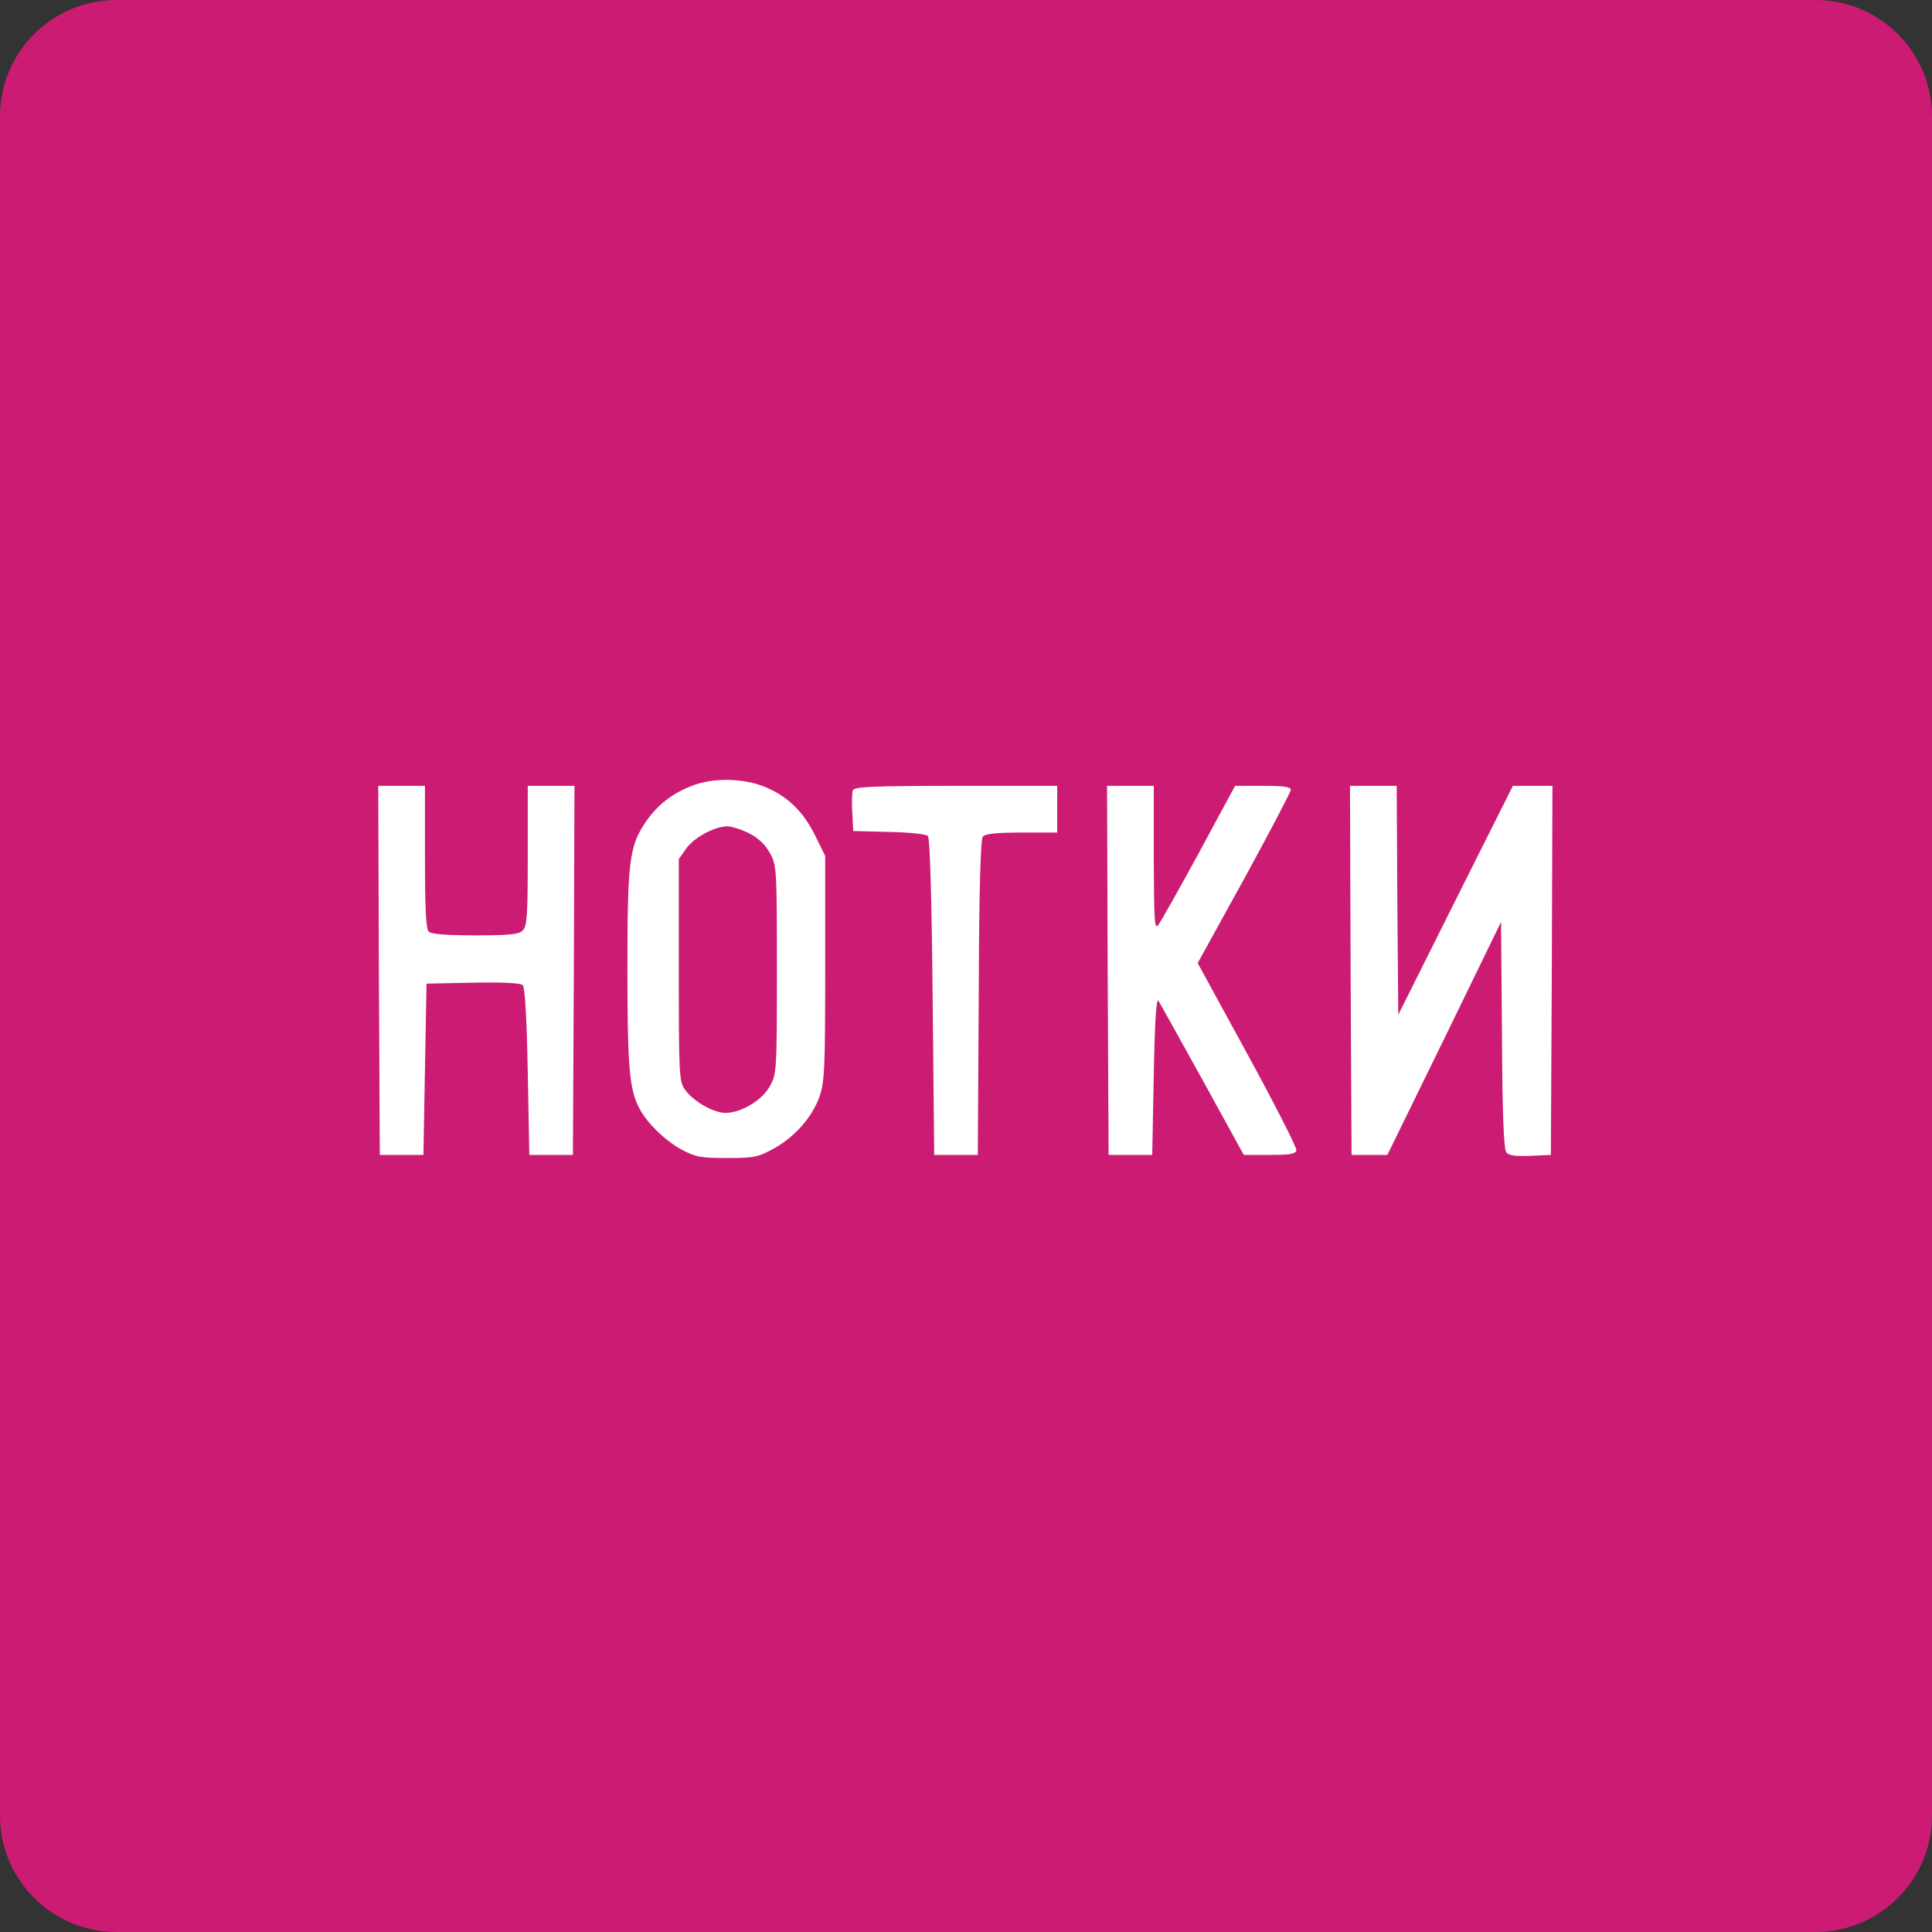 <?xml version="1.0" encoding="UTF-8"?> <svg xmlns="http://www.w3.org/2000/svg" width="332" height="332" viewBox="0 0 332 332" fill="none"><rect x="0" y="0" width="332" height="332" fill="#333333" stroke="none"/><g clip-path="url(#clip0_11857_2584)"><path d="M312 0H20C8.954 0 0 8.954 0 20V312C0 323.046 8.954 332 20 332H312C323.046 332 332 323.046 332 312V20C332 8.954 323.046 0 312 0Z" fill="#CB1B73"></path><path d="M118.896 135.042C115.524 136.327 113.008 138.307 111.028 141.144C108.138 145.372 107.817 147.887 107.817 166.459C107.817 183.104 108.138 187.118 109.797 190.33C111.082 192.899 114.346 196.056 117.13 197.555C119.538 198.839 120.448 199 124.944 199C129.6 199 130.296 198.839 132.918 197.394C136.558 195.414 139.608 191.935 140.839 188.403C141.696 185.941 141.803 183.532 141.803 166.352V147.085L140.037 143.499C137.949 139.27 135.059 136.594 130.992 135.042C127.352 133.704 122.375 133.651 118.896 135.042ZM128.69 143.177C130.296 143.98 131.527 145.158 132.276 146.549C133.454 148.637 133.507 149.065 133.507 166.62C133.507 184.175 133.454 184.603 132.276 186.69C130.938 189.099 127.352 191.239 124.676 191.239C122.642 191.239 119.217 189.313 117.772 187.332C116.701 185.834 116.648 185.245 116.648 166.727V147.62L117.932 145.8C119.324 143.873 122.749 142.054 124.944 142C125.693 142 127.406 142.535 128.69 143.177Z" fill="white"></path><path d="M65.107 166.727L65.268 198.465H69.014H72.761L73.028 183.747L73.296 169.028L81.27 168.868C86.462 168.761 89.459 168.921 89.834 169.296C90.209 169.67 90.53 175.023 90.69 184.175L90.958 198.465H94.704H98.451L98.611 166.727L98.718 135.042H94.704H90.69V147.031C90.69 157.254 90.583 159.18 89.834 159.876C89.192 160.572 87.639 160.732 81.645 160.732C76.668 160.732 74.099 160.518 73.67 160.09C73.189 159.609 73.028 156.023 73.028 147.245V135.042H69.014H65L65.107 166.727Z" fill="white"></path><path d="M146.566 135.792C146.405 136.166 146.352 137.932 146.459 139.645L146.62 142.803L152.775 142.963C156.146 143.017 159.144 143.338 159.465 143.659C159.786 143.98 160.107 154.042 160.267 171.33L160.535 198.465H164.282H168.028L168.189 171.49C168.242 152.651 168.51 144.301 168.884 143.766C169.313 143.285 171.132 143.07 175.575 143.07H181.676V139.056V135.042H164.282C150.045 135.042 146.78 135.203 146.566 135.792Z" fill="white"></path><path d="M190.346 166.727L190.507 198.465H194.253H198L198.267 184.817C198.428 175.665 198.696 171.437 199.07 171.972C199.338 172.4 202.763 178.555 206.67 185.62L213.735 198.465H218.177C221.71 198.465 222.62 198.304 222.78 197.662C222.834 197.18 219.087 189.794 214.377 181.178L205.814 165.496L213.842 150.938C218.231 142.91 221.817 136.059 221.817 135.738C221.817 135.203 220.532 135.042 217.053 135.042H212.236L206.082 146.442C202.656 152.758 199.498 158.324 199.07 158.913C198.374 159.823 198.321 158.485 198.267 147.459V135.042H194.253H190.239L190.346 166.727Z" fill="white"></path><path d="M232.093 166.726L232.253 198.464H235.358H238.408L248.203 178.447L257.944 158.431L258.104 177.859C258.158 191.507 258.425 197.501 258.853 198.036C259.282 198.571 260.459 198.732 262.975 198.625L266.507 198.464L266.668 166.726L266.775 135.042H263.403H259.977L250.13 154.684L240.282 174.38L240.121 154.684L240.014 135.042H236H231.986L232.093 166.726Z" fill="white"></path></g><defs><clipPath id="clip0_11857_2584"><rect width="332" height="332" fill="white"></rect></clipPath></defs></svg> 